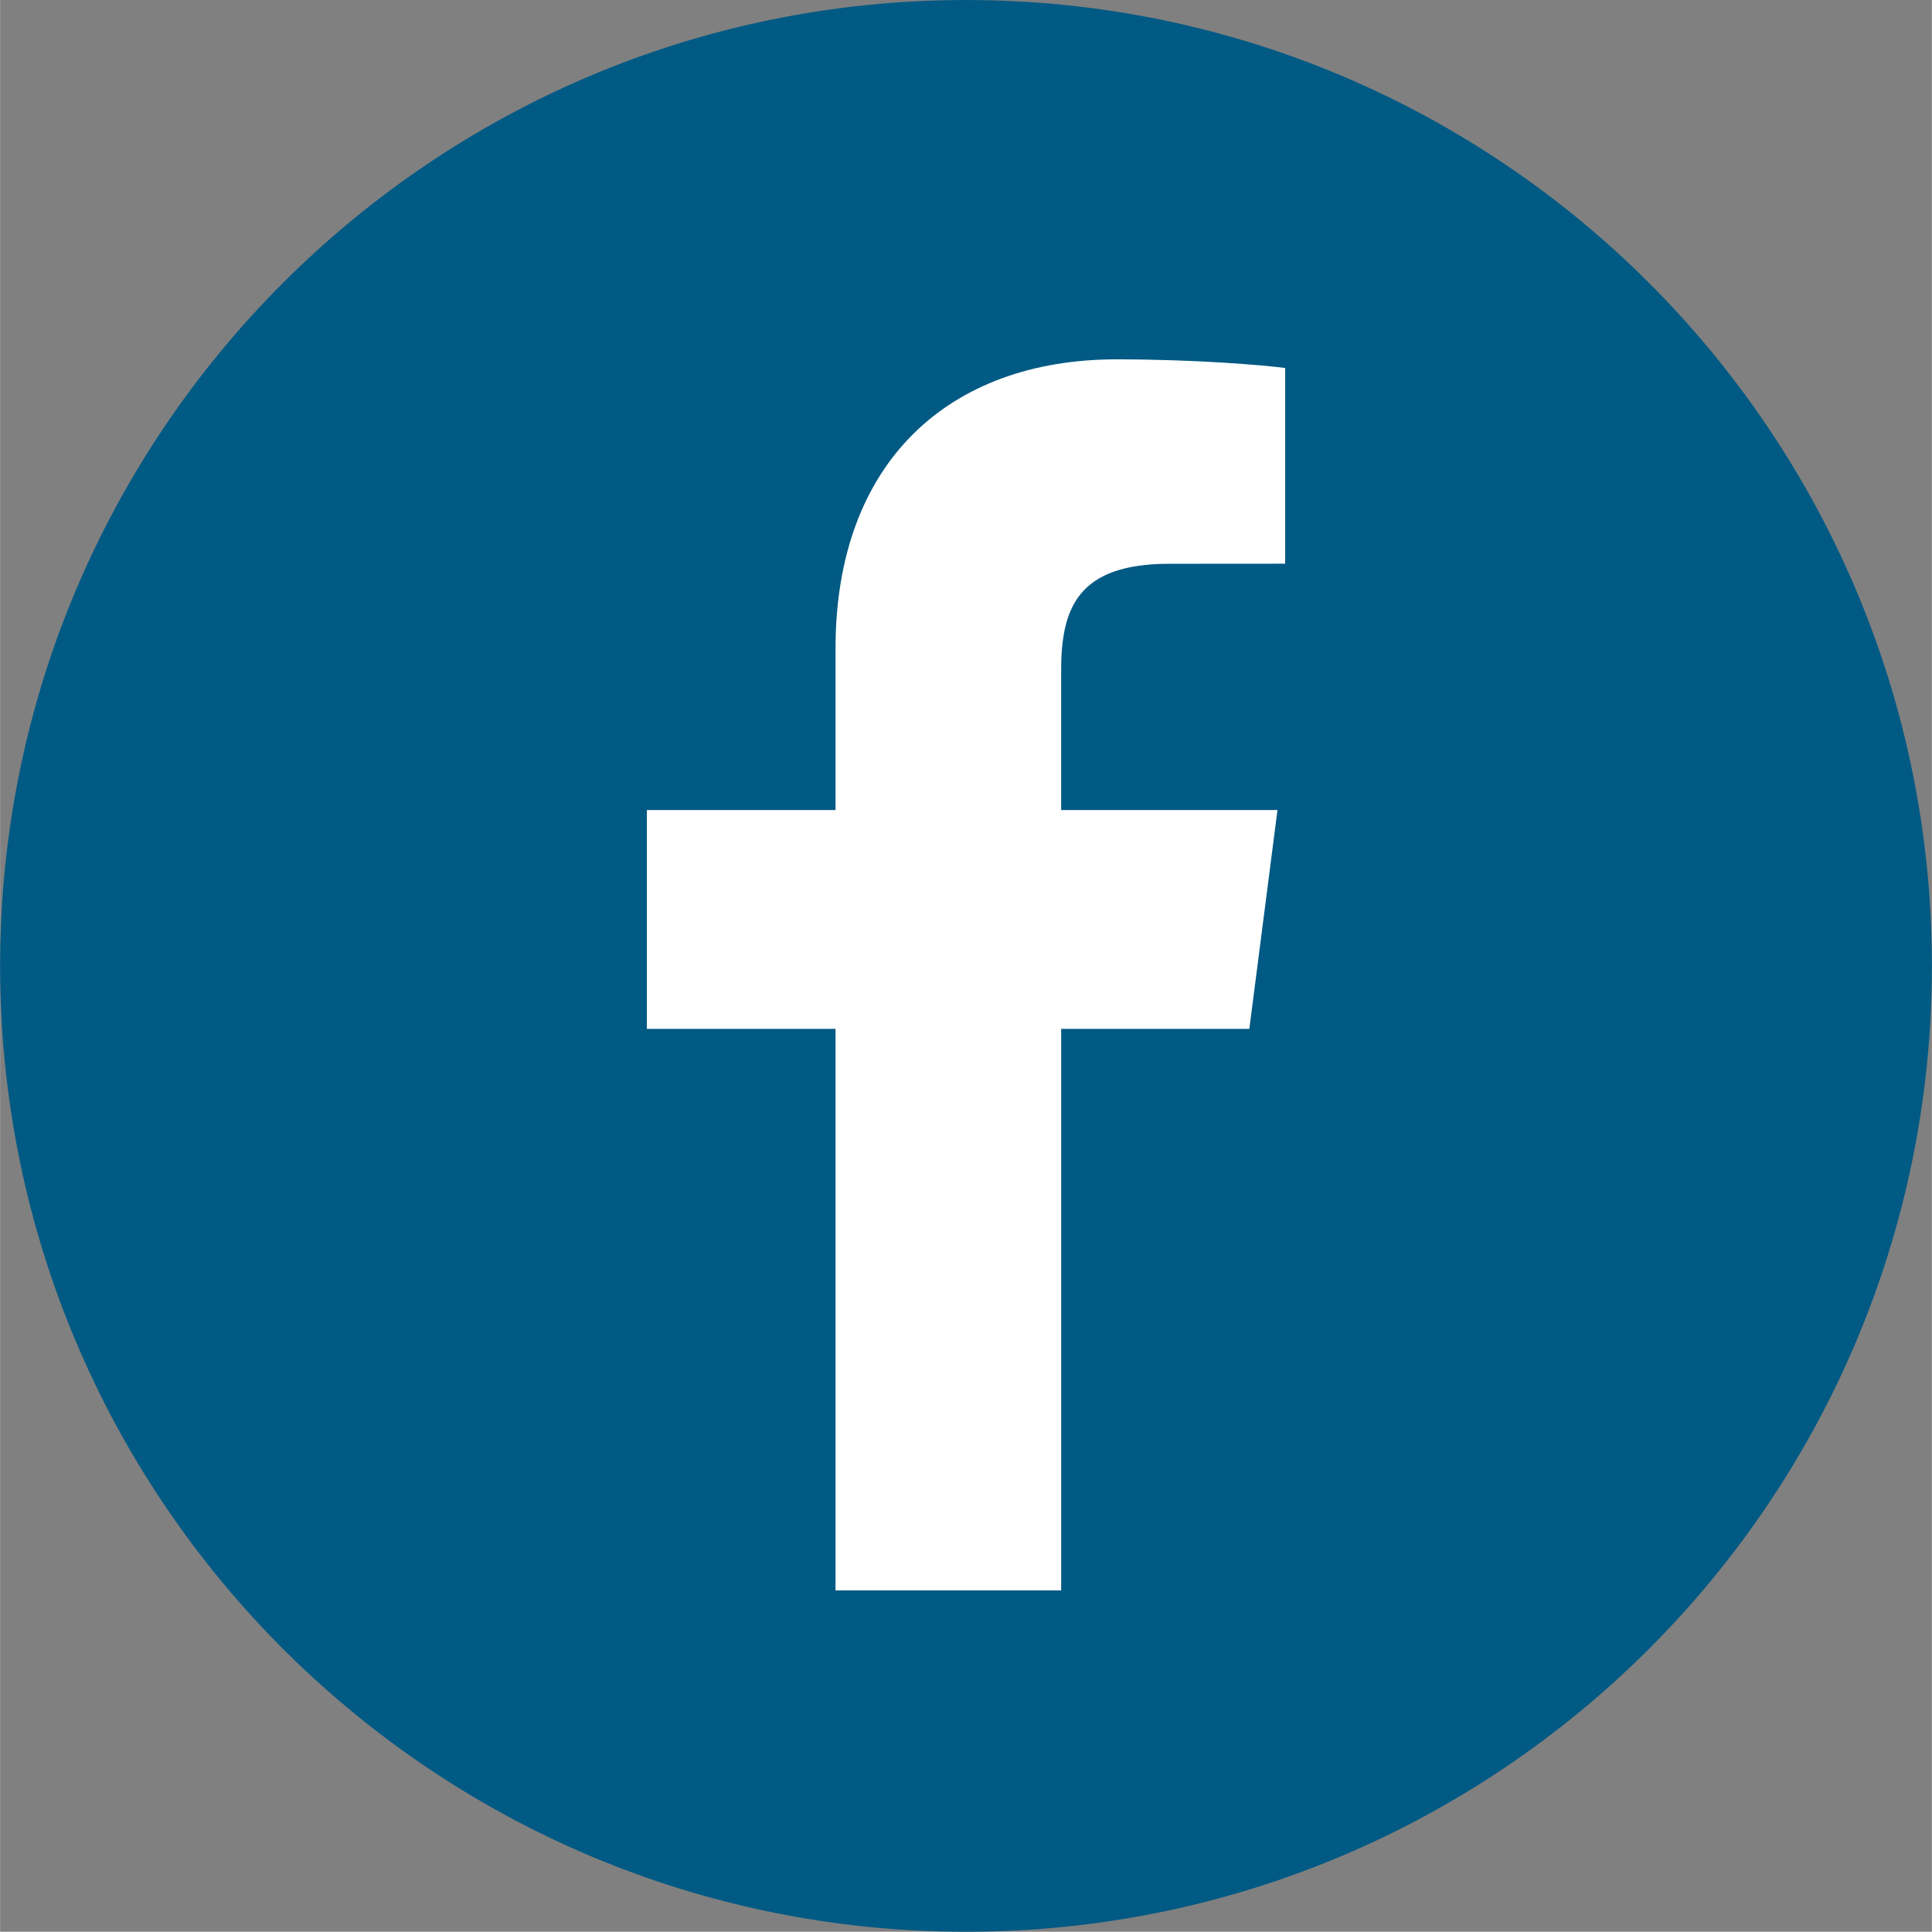 <?xml version="1.0" encoding="UTF-8" standalone="no"?>
<svg
   xmlns:dc="http://purl.org/dc/elements/1.1/"
   xmlns:cc="http://creativecommons.org/ns#"
   xmlns:rdf="http://www.w3.org/1999/02/22-rdf-syntax-ns#"
   xmlns:svg="http://www.w3.org/2000/svg"
   xmlns="http://www.w3.org/2000/svg"
   version="1.1"
   id="svg6815"
   viewBox="0 0 29.27 29.269"
   height="8.26mm"
   width="8.261mm">
  <rect x="0" y="0" width="29.27" height="29.269" fill="#808080" stroke="none"/>
  <defs
     id="defs6817" />
  <g
     transform="translate(-176.794,-900.585)"
     id="layer1">
    <g
       transform="matrix(1.25,0,0,-1.25,191.429,929.854)"
       id="g2082">
      <path
         id="path2084"
         style="fill:#015a84;fill-opacity:1;fill-rule:nonzero;stroke:none"
         d="m 0,0 c 6.466,0 11.708,5.241 11.708,11.708 0,6.466 -5.242,11.707 -11.708,11.707 -6.466,0 -11.708,-5.241 -11.708,-11.707 C -11.708,5.241 -6.466,0 0,0" />
    </g>
    <g
       transform="matrix(1.25,0,0,-1.25,189.452,924.682)"
       id="g2086">
      <path
         id="path2088"
         style="fill:#ffffff;fill-opacity:1;fill-rule:nonzero;stroke:none"
         d="m 0,0 0,6.807 -2.287,0 0,2.652 2.287,0 0,1.956 c 0,2.271 1.384,3.507 3.406,3.507 0.969,0 1.801,-0.072 2.044,-0.105 l 0,-2.372 -1.403,-10e-4 c -1.099,0 -1.312,-0.523 -1.312,-1.291 l 0,-1.694 2.622,0 -0.341,-2.652 -2.281,0 0,-6.807" />
    </g>
  </g>
</svg>
